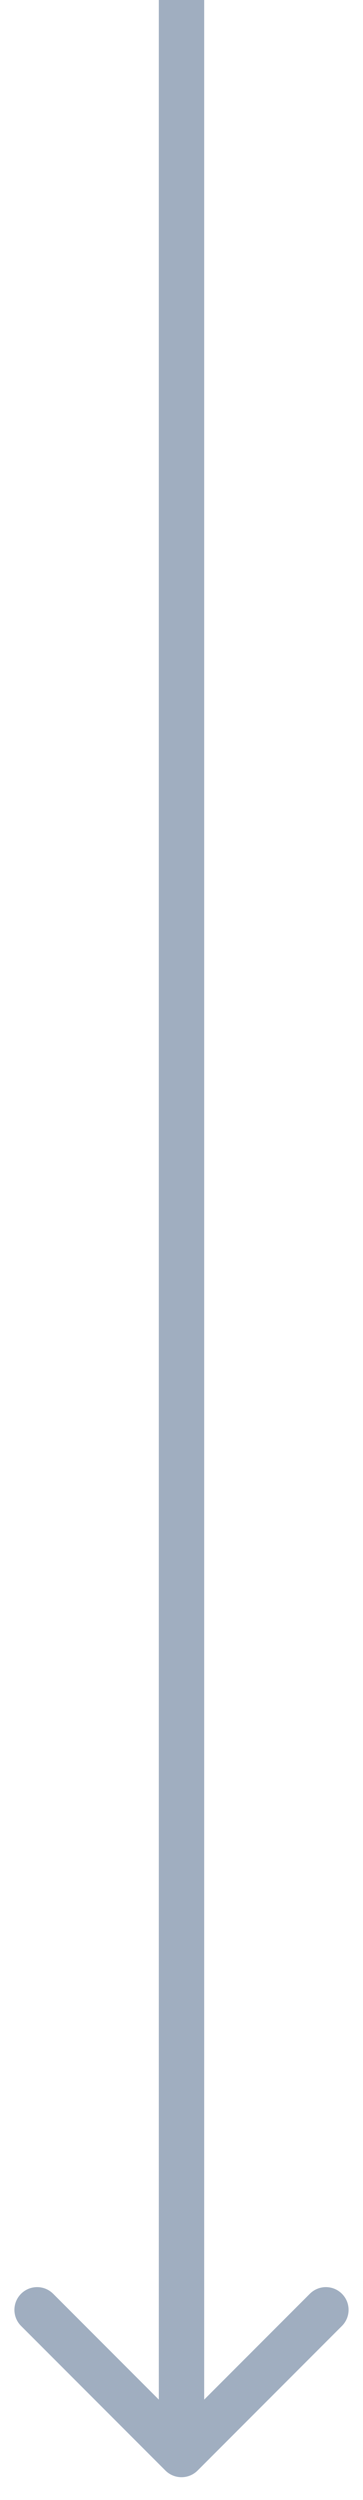 <?xml version="1.0" encoding="UTF-8"?> <svg xmlns="http://www.w3.org/2000/svg" width="8" height="55" viewBox="0 0 8 55" fill="none"><path d="M3.646 54.354C3.842 54.549 4.158 54.549 4.354 54.354L7.536 51.172C7.731 50.976 7.731 50.66 7.536 50.465C7.34 50.269 7.024 50.269 6.828 50.465L4 53.293L1.172 50.465C0.976 50.269 0.66 50.269 0.464 50.465C0.269 50.66 0.269 50.976 0.464 51.172L3.646 54.354ZM4 0H3.5V54H4H4.5V0H4Z" fill="#A0AEC0"></path></svg> 